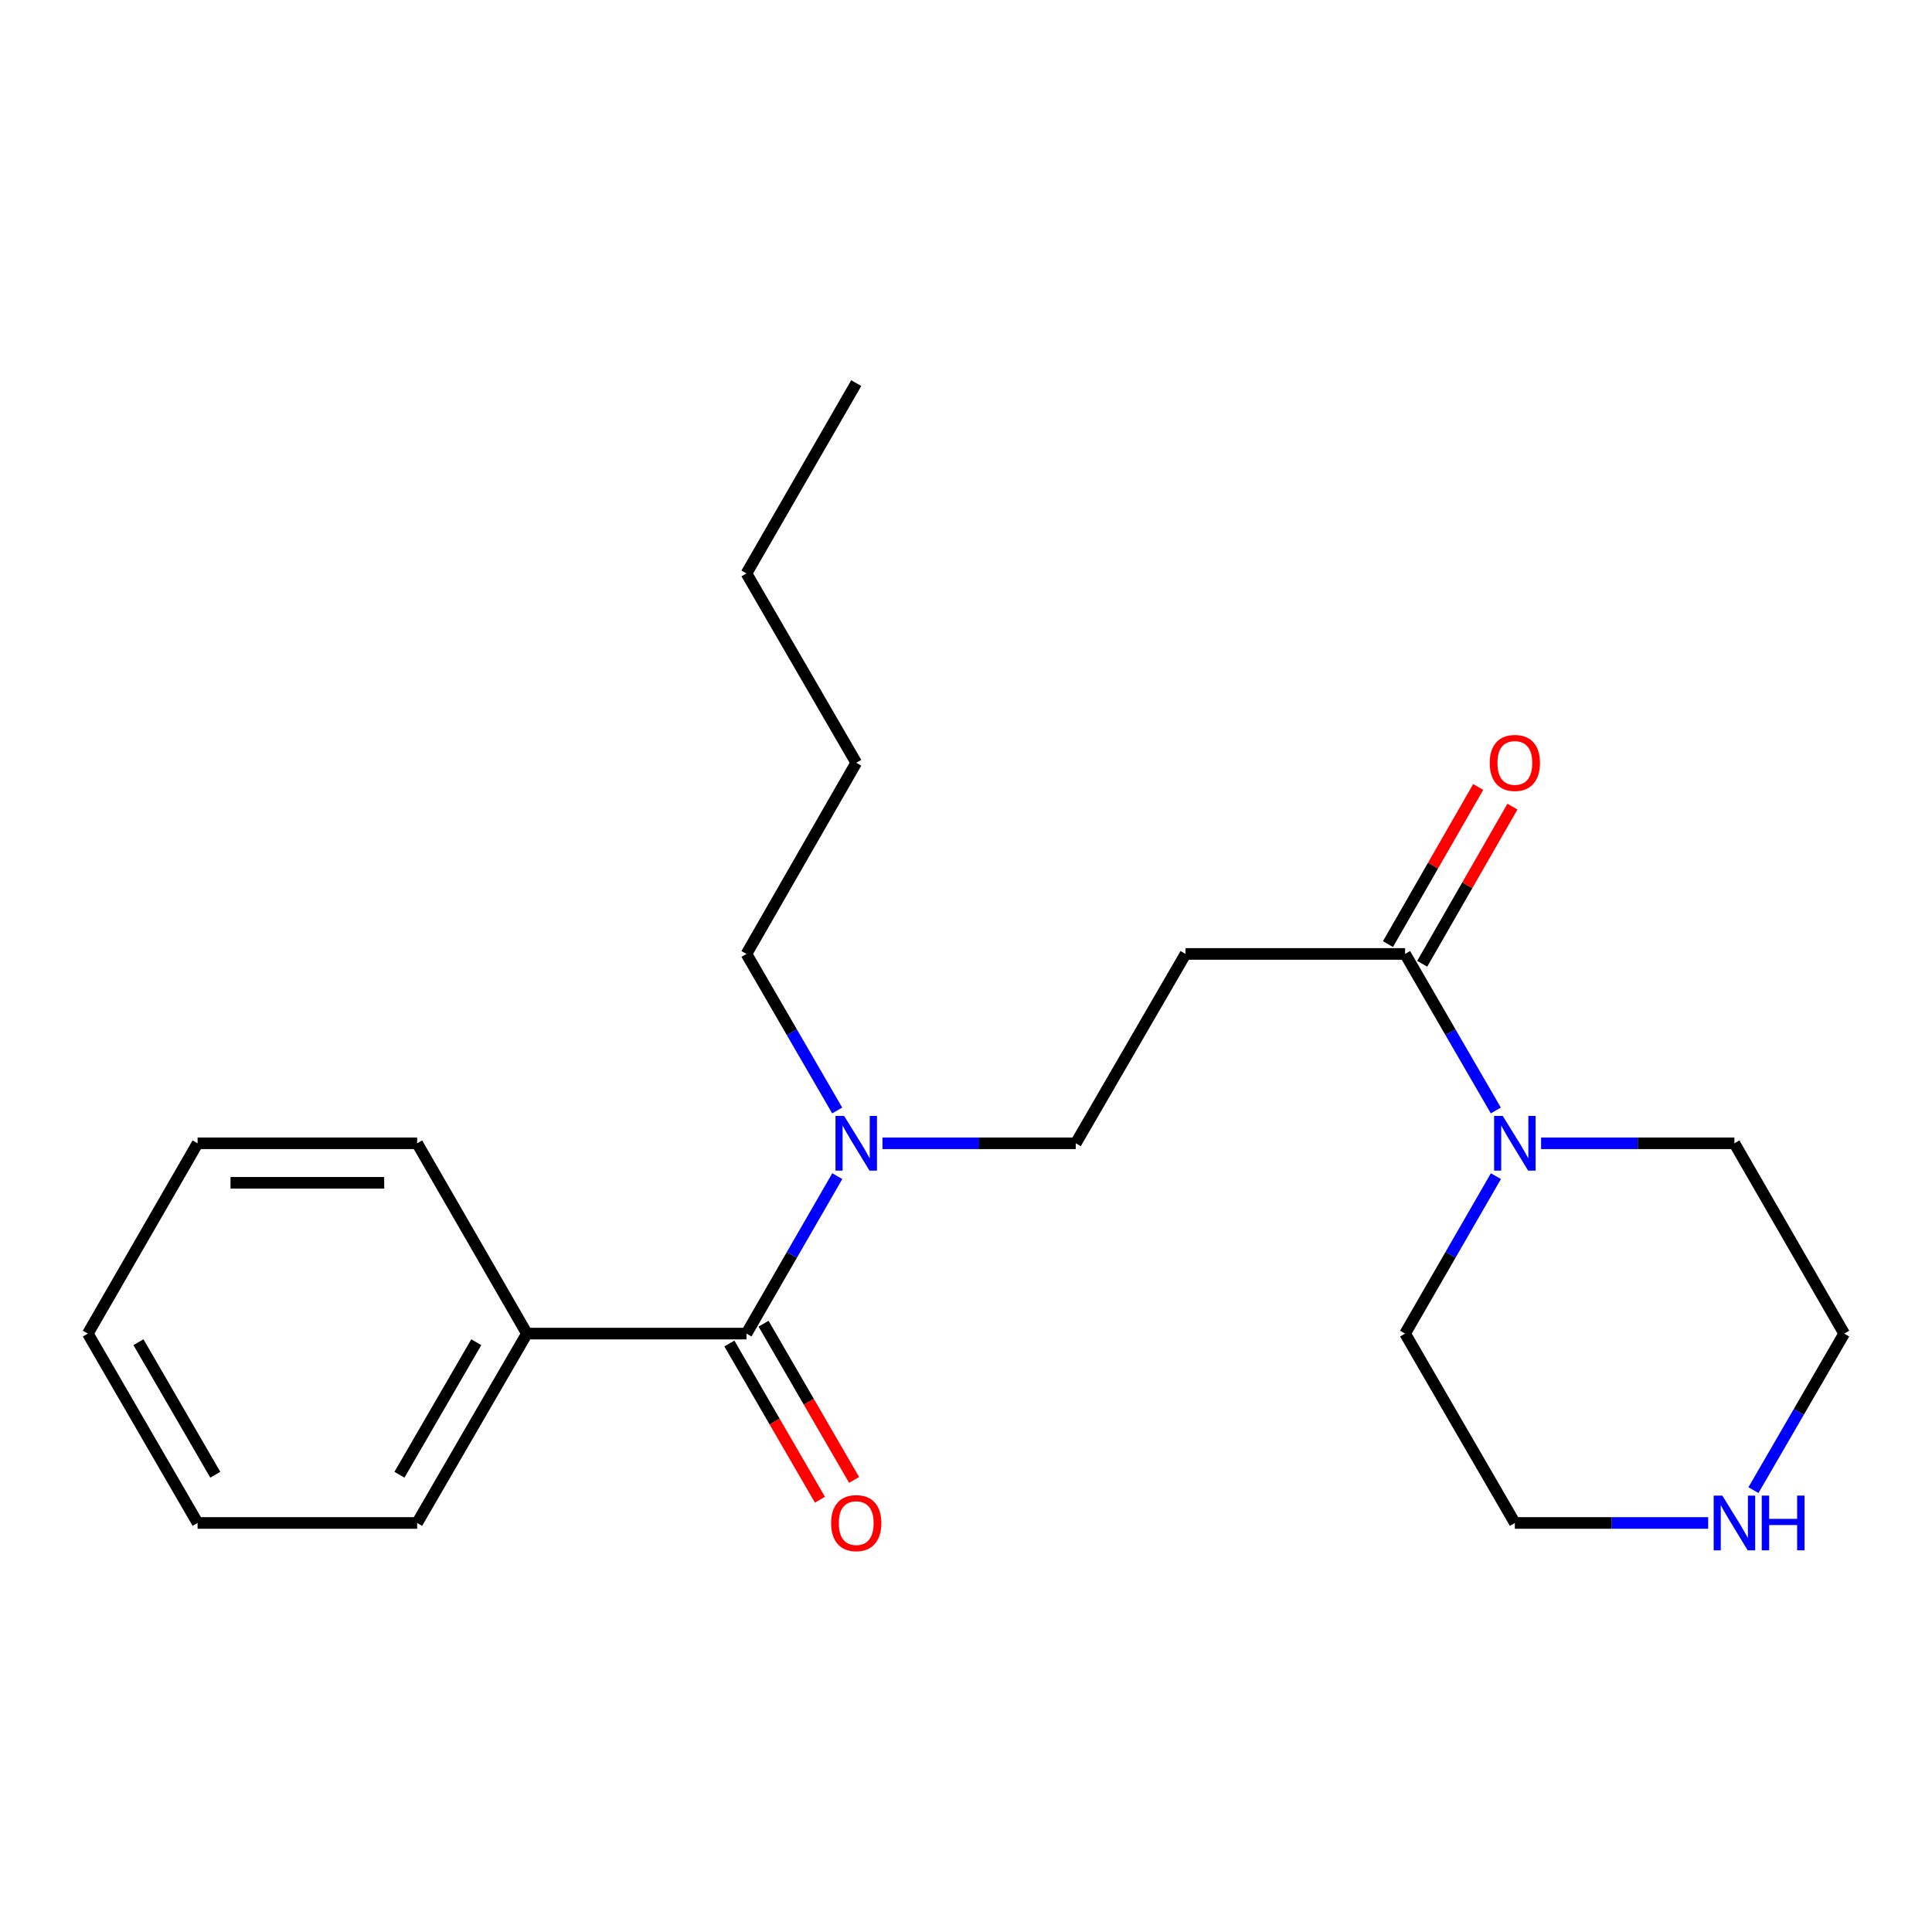 <?xml version='1.0' encoding='iso-8859-1'?>
<svg version='1.1' baseProfile='full'
              xmlns='http://www.w3.org/2000/svg'
                      xmlns:rdkit='http://www.rdkit.org/xml'
                      xmlns:xlink='http://www.w3.org/1999/xlink'
                  xml:space='preserve'
width='1000px' height='1000px' viewBox='0 0 1000 1000'>
<!-- END OF HEADER -->
<rect style='opacity:1.0;fill:#FFFFFF;stroke:none' width='1000' height='1000' x='0' y='0'> </rect>
<path class='bond-3' d='M 386.369,690.265 L 409.873,649.52' style='fill:none;fill-rule:evenodd;stroke:#000000;stroke-width:6px;stroke-linecap:butt;stroke-linejoin:miter;stroke-opacity:1' />
<path class='bond-3' d='M 409.873,649.52 L 433.377,608.775' style='fill:none;fill-rule:evenodd;stroke:#0000FF;stroke-width:6px;stroke-linecap:butt;stroke-linejoin:miter;stroke-opacity:1' />
<path class='bond-5' d='M 377.527,695.391 L 400.963,735.823' style='fill:none;fill-rule:evenodd;stroke:#000000;stroke-width:6px;stroke-linecap:butt;stroke-linejoin:miter;stroke-opacity:1' />
<path class='bond-5' d='M 400.963,735.823 L 424.4,776.254' style='fill:none;fill-rule:evenodd;stroke:#FF0000;stroke-width:6px;stroke-linecap:butt;stroke-linejoin:miter;stroke-opacity:1' />
<path class='bond-5' d='M 395.212,685.14 L 418.648,725.571' style='fill:none;fill-rule:evenodd;stroke:#000000;stroke-width:6px;stroke-linecap:butt;stroke-linejoin:miter;stroke-opacity:1' />
<path class='bond-5' d='M 418.648,725.571 L 442.085,766.003' style='fill:none;fill-rule:evenodd;stroke:#FF0000;stroke-width:6px;stroke-linecap:butt;stroke-linejoin:miter;stroke-opacity:1' />
<path class='bond-7' d='M 386.369,690.265 L 272.727,690.265' style='fill:none;fill-rule:evenodd;stroke:#000000;stroke-width:6px;stroke-linecap:butt;stroke-linejoin:miter;stroke-opacity:1' />
<path class='bond-0' d='M 727.273,493.757 L 613.631,493.757' style='fill:none;fill-rule:evenodd;stroke:#000000;stroke-width:6px;stroke-linecap:butt;stroke-linejoin:miter;stroke-opacity:1' />
<path class='bond-1' d='M 727.273,493.757 L 750.756,534.268' style='fill:none;fill-rule:evenodd;stroke:#000000;stroke-width:6px;stroke-linecap:butt;stroke-linejoin:miter;stroke-opacity:1' />
<path class='bond-1' d='M 750.756,534.268 L 774.238,574.78' style='fill:none;fill-rule:evenodd;stroke:#0000FF;stroke-width:6px;stroke-linecap:butt;stroke-linejoin:miter;stroke-opacity:1' />
<path class='bond-8' d='M 736.136,498.846 L 759.487,458.179' style='fill:none;fill-rule:evenodd;stroke:#000000;stroke-width:6px;stroke-linecap:butt;stroke-linejoin:miter;stroke-opacity:1' />
<path class='bond-8' d='M 759.487,458.179 L 782.838,417.511' style='fill:none;fill-rule:evenodd;stroke:#FF0000;stroke-width:6px;stroke-linecap:butt;stroke-linejoin:miter;stroke-opacity:1' />
<path class='bond-8' d='M 718.409,488.667 L 741.76,448' style='fill:none;fill-rule:evenodd;stroke:#000000;stroke-width:6px;stroke-linecap:butt;stroke-linejoin:miter;stroke-opacity:1' />
<path class='bond-8' d='M 741.76,448 L 765.112,407.333' style='fill:none;fill-rule:evenodd;stroke:#FF0000;stroke-width:6px;stroke-linecap:butt;stroke-linejoin:miter;stroke-opacity:1' />
<path class='bond-9' d='M 774.28,608.775 L 750.776,649.52' style='fill:none;fill-rule:evenodd;stroke:#0000FF;stroke-width:6px;stroke-linecap:butt;stroke-linejoin:miter;stroke-opacity:1' />
<path class='bond-9' d='M 750.776,649.52 L 727.273,690.265' style='fill:none;fill-rule:evenodd;stroke:#000000;stroke-width:6px;stroke-linecap:butt;stroke-linejoin:miter;stroke-opacity:1' />
<path class='bond-10' d='M 797.669,591.772 L 847.7,591.772' style='fill:none;fill-rule:evenodd;stroke:#0000FF;stroke-width:6px;stroke-linecap:butt;stroke-linejoin:miter;stroke-opacity:1' />
<path class='bond-10' d='M 847.7,591.772 L 897.73,591.772' style='fill:none;fill-rule:evenodd;stroke:#000000;stroke-width:6px;stroke-linecap:butt;stroke-linejoin:miter;stroke-opacity:1' />
<path class='bond-2' d='M 613.631,493.757 L 556.815,591.772' style='fill:none;fill-rule:evenodd;stroke:#000000;stroke-width:6px;stroke-linecap:butt;stroke-linejoin:miter;stroke-opacity:1' />
<path class='bond-4' d='M 456.765,591.772 L 506.79,591.772' style='fill:none;fill-rule:evenodd;stroke:#0000FF;stroke-width:6px;stroke-linecap:butt;stroke-linejoin:miter;stroke-opacity:1' />
<path class='bond-4' d='M 506.79,591.772 L 556.815,591.772' style='fill:none;fill-rule:evenodd;stroke:#000000;stroke-width:6px;stroke-linecap:butt;stroke-linejoin:miter;stroke-opacity:1' />
<path class='bond-13' d='M 433.335,574.78 L 409.852,534.268' style='fill:none;fill-rule:evenodd;stroke:#0000FF;stroke-width:6px;stroke-linecap:butt;stroke-linejoin:miter;stroke-opacity:1' />
<path class='bond-13' d='M 409.852,534.268 L 386.369,493.757' style='fill:none;fill-rule:evenodd;stroke:#000000;stroke-width:6px;stroke-linecap:butt;stroke-linejoin:miter;stroke-opacity:1' />
<path class='bond-6' d='M 907.58,771.289 L 931.063,730.777' style='fill:none;fill-rule:evenodd;stroke:#0000FF;stroke-width:6px;stroke-linecap:butt;stroke-linejoin:miter;stroke-opacity:1' />
<path class='bond-6' d='M 931.063,730.777 L 954.545,690.265' style='fill:none;fill-rule:evenodd;stroke:#000000;stroke-width:6px;stroke-linecap:butt;stroke-linejoin:miter;stroke-opacity:1' />
<path class='bond-23' d='M 884.149,788.281 L 834.119,788.281' style='fill:none;fill-rule:evenodd;stroke:#0000FF;stroke-width:6px;stroke-linecap:butt;stroke-linejoin:miter;stroke-opacity:1' />
<path class='bond-23' d='M 834.119,788.281 L 784.088,788.281' style='fill:none;fill-rule:evenodd;stroke:#000000;stroke-width:6px;stroke-linecap:butt;stroke-linejoin:miter;stroke-opacity:1' />
<path class='bond-14' d='M 272.727,690.265 L 215.912,788.281' style='fill:none;fill-rule:evenodd;stroke:#000000;stroke-width:6px;stroke-linecap:butt;stroke-linejoin:miter;stroke-opacity:1' />
<path class='bond-14' d='M 246.52,694.716 L 206.749,763.327' style='fill:none;fill-rule:evenodd;stroke:#000000;stroke-width:6px;stroke-linecap:butt;stroke-linejoin:miter;stroke-opacity:1' />
<path class='bond-15' d='M 272.727,690.265 L 215.912,591.772' style='fill:none;fill-rule:evenodd;stroke:#000000;stroke-width:6px;stroke-linecap:butt;stroke-linejoin:miter;stroke-opacity:1' />
<path class='bond-11' d='M 727.273,690.265 L 784.088,788.281' style='fill:none;fill-rule:evenodd;stroke:#000000;stroke-width:6px;stroke-linecap:butt;stroke-linejoin:miter;stroke-opacity:1' />
<path class='bond-12' d='M 897.73,591.772 L 954.545,690.265' style='fill:none;fill-rule:evenodd;stroke:#000000;stroke-width:6px;stroke-linecap:butt;stroke-linejoin:miter;stroke-opacity:1' />
<path class='bond-16' d='M 386.369,493.757 L 443.185,394.809' style='fill:none;fill-rule:evenodd;stroke:#000000;stroke-width:6px;stroke-linecap:butt;stroke-linejoin:miter;stroke-opacity:1' />
<path class='bond-19' d='M 215.912,788.281 L 102.27,788.281' style='fill:none;fill-rule:evenodd;stroke:#000000;stroke-width:6px;stroke-linecap:butt;stroke-linejoin:miter;stroke-opacity:1' />
<path class='bond-20' d='M 215.912,591.772 L 102.27,591.772' style='fill:none;fill-rule:evenodd;stroke:#000000;stroke-width:6px;stroke-linecap:butt;stroke-linejoin:miter;stroke-opacity:1' />
<path class='bond-20' d='M 198.866,612.214 L 119.316,612.214' style='fill:none;fill-rule:evenodd;stroke:#000000;stroke-width:6px;stroke-linecap:butt;stroke-linejoin:miter;stroke-opacity:1' />
<path class='bond-17' d='M 443.185,394.809 L 386.369,296.805' style='fill:none;fill-rule:evenodd;stroke:#000000;stroke-width:6px;stroke-linecap:butt;stroke-linejoin:miter;stroke-opacity:1' />
<path class='bond-18' d='M 386.369,296.805 L 443.185,198.301' style='fill:none;fill-rule:evenodd;stroke:#000000;stroke-width:6px;stroke-linecap:butt;stroke-linejoin:miter;stroke-opacity:1' />
<path class='bond-22' d='M 102.27,788.281 L 45.455,690.265' style='fill:none;fill-rule:evenodd;stroke:#000000;stroke-width:6px;stroke-linecap:butt;stroke-linejoin:miter;stroke-opacity:1' />
<path class='bond-22' d='M 111.433,763.327 L 71.662,694.716' style='fill:none;fill-rule:evenodd;stroke:#000000;stroke-width:6px;stroke-linecap:butt;stroke-linejoin:miter;stroke-opacity:1' />
<path class='bond-21' d='M 102.27,591.772 L 45.455,690.265' style='fill:none;fill-rule:evenodd;stroke:#000000;stroke-width:6px;stroke-linecap:butt;stroke-linejoin:miter;stroke-opacity:1' />
<path  class='atom-2' d='M 777.828 577.612
L 787.108 592.612
Q 788.028 594.092, 789.508 596.772
Q 790.988 599.452, 791.068 599.612
L 791.068 577.612
L 794.828 577.612
L 794.828 605.932
L 790.948 605.932
L 780.988 589.532
Q 779.828 587.612, 778.588 585.412
Q 777.388 583.212, 777.028 582.532
L 777.028 605.932
L 773.348 605.932
L 773.348 577.612
L 777.828 577.612
' fill='#0000FF'/>
<path  class='atom-4' d='M 436.925 577.612
L 446.205 592.612
Q 447.125 594.092, 448.605 596.772
Q 450.085 599.452, 450.165 599.612
L 450.165 577.612
L 453.925 577.612
L 453.925 605.932
L 450.045 605.932
L 440.085 589.532
Q 438.925 587.612, 437.685 585.412
Q 436.485 583.212, 436.125 582.532
L 436.125 605.932
L 432.445 605.932
L 432.445 577.612
L 436.925 577.612
' fill='#0000FF'/>
<path  class='atom-6' d='M 430.185 788.361
Q 430.185 781.561, 433.545 777.761
Q 436.905 773.961, 443.185 773.961
Q 449.465 773.961, 452.825 777.761
Q 456.185 781.561, 456.185 788.361
Q 456.185 795.241, 452.785 799.161
Q 449.385 803.041, 443.185 803.041
Q 436.945 803.041, 433.545 799.161
Q 430.185 795.281, 430.185 788.361
M 443.185 799.841
Q 447.505 799.841, 449.825 796.961
Q 452.185 794.041, 452.185 788.361
Q 452.185 782.801, 449.825 780.001
Q 447.505 777.161, 443.185 777.161
Q 438.865 777.161, 436.505 779.961
Q 434.185 782.761, 434.185 788.361
Q 434.185 794.081, 436.505 796.961
Q 438.865 799.841, 443.185 799.841
' fill='#FF0000'/>
<path  class='atom-7' d='M 891.47 774.121
L 900.75 789.121
Q 901.67 790.601, 903.15 793.281
Q 904.63 795.961, 904.71 796.121
L 904.71 774.121
L 908.47 774.121
L 908.47 802.441
L 904.59 802.441
L 894.63 786.041
Q 893.47 784.121, 892.23 781.921
Q 891.03 779.721, 890.67 779.041
L 890.67 802.441
L 886.99 802.441
L 886.99 774.121
L 891.47 774.121
' fill='#0000FF'/>
<path  class='atom-7' d='M 911.87 774.121
L 915.71 774.121
L 915.71 786.161
L 930.19 786.161
L 930.19 774.121
L 934.03 774.121
L 934.03 802.441
L 930.19 802.441
L 930.19 789.361
L 915.71 789.361
L 915.71 802.441
L 911.87 802.441
L 911.87 774.121
' fill='#0000FF'/>
<path  class='atom-9' d='M 771.088 394.889
Q 771.088 388.089, 774.448 384.289
Q 777.808 380.489, 784.088 380.489
Q 790.368 380.489, 793.728 384.289
Q 797.088 388.089, 797.088 394.889
Q 797.088 401.769, 793.688 405.689
Q 790.288 409.569, 784.088 409.569
Q 777.848 409.569, 774.448 405.689
Q 771.088 401.809, 771.088 394.889
M 784.088 406.369
Q 788.408 406.369, 790.728 403.489
Q 793.088 400.569, 793.088 394.889
Q 793.088 389.329, 790.728 386.529
Q 788.408 383.689, 784.088 383.689
Q 779.768 383.689, 777.408 386.489
Q 775.088 389.289, 775.088 394.889
Q 775.088 400.609, 777.408 403.489
Q 779.768 406.369, 784.088 406.369
' fill='#FF0000'/>
</svg>
